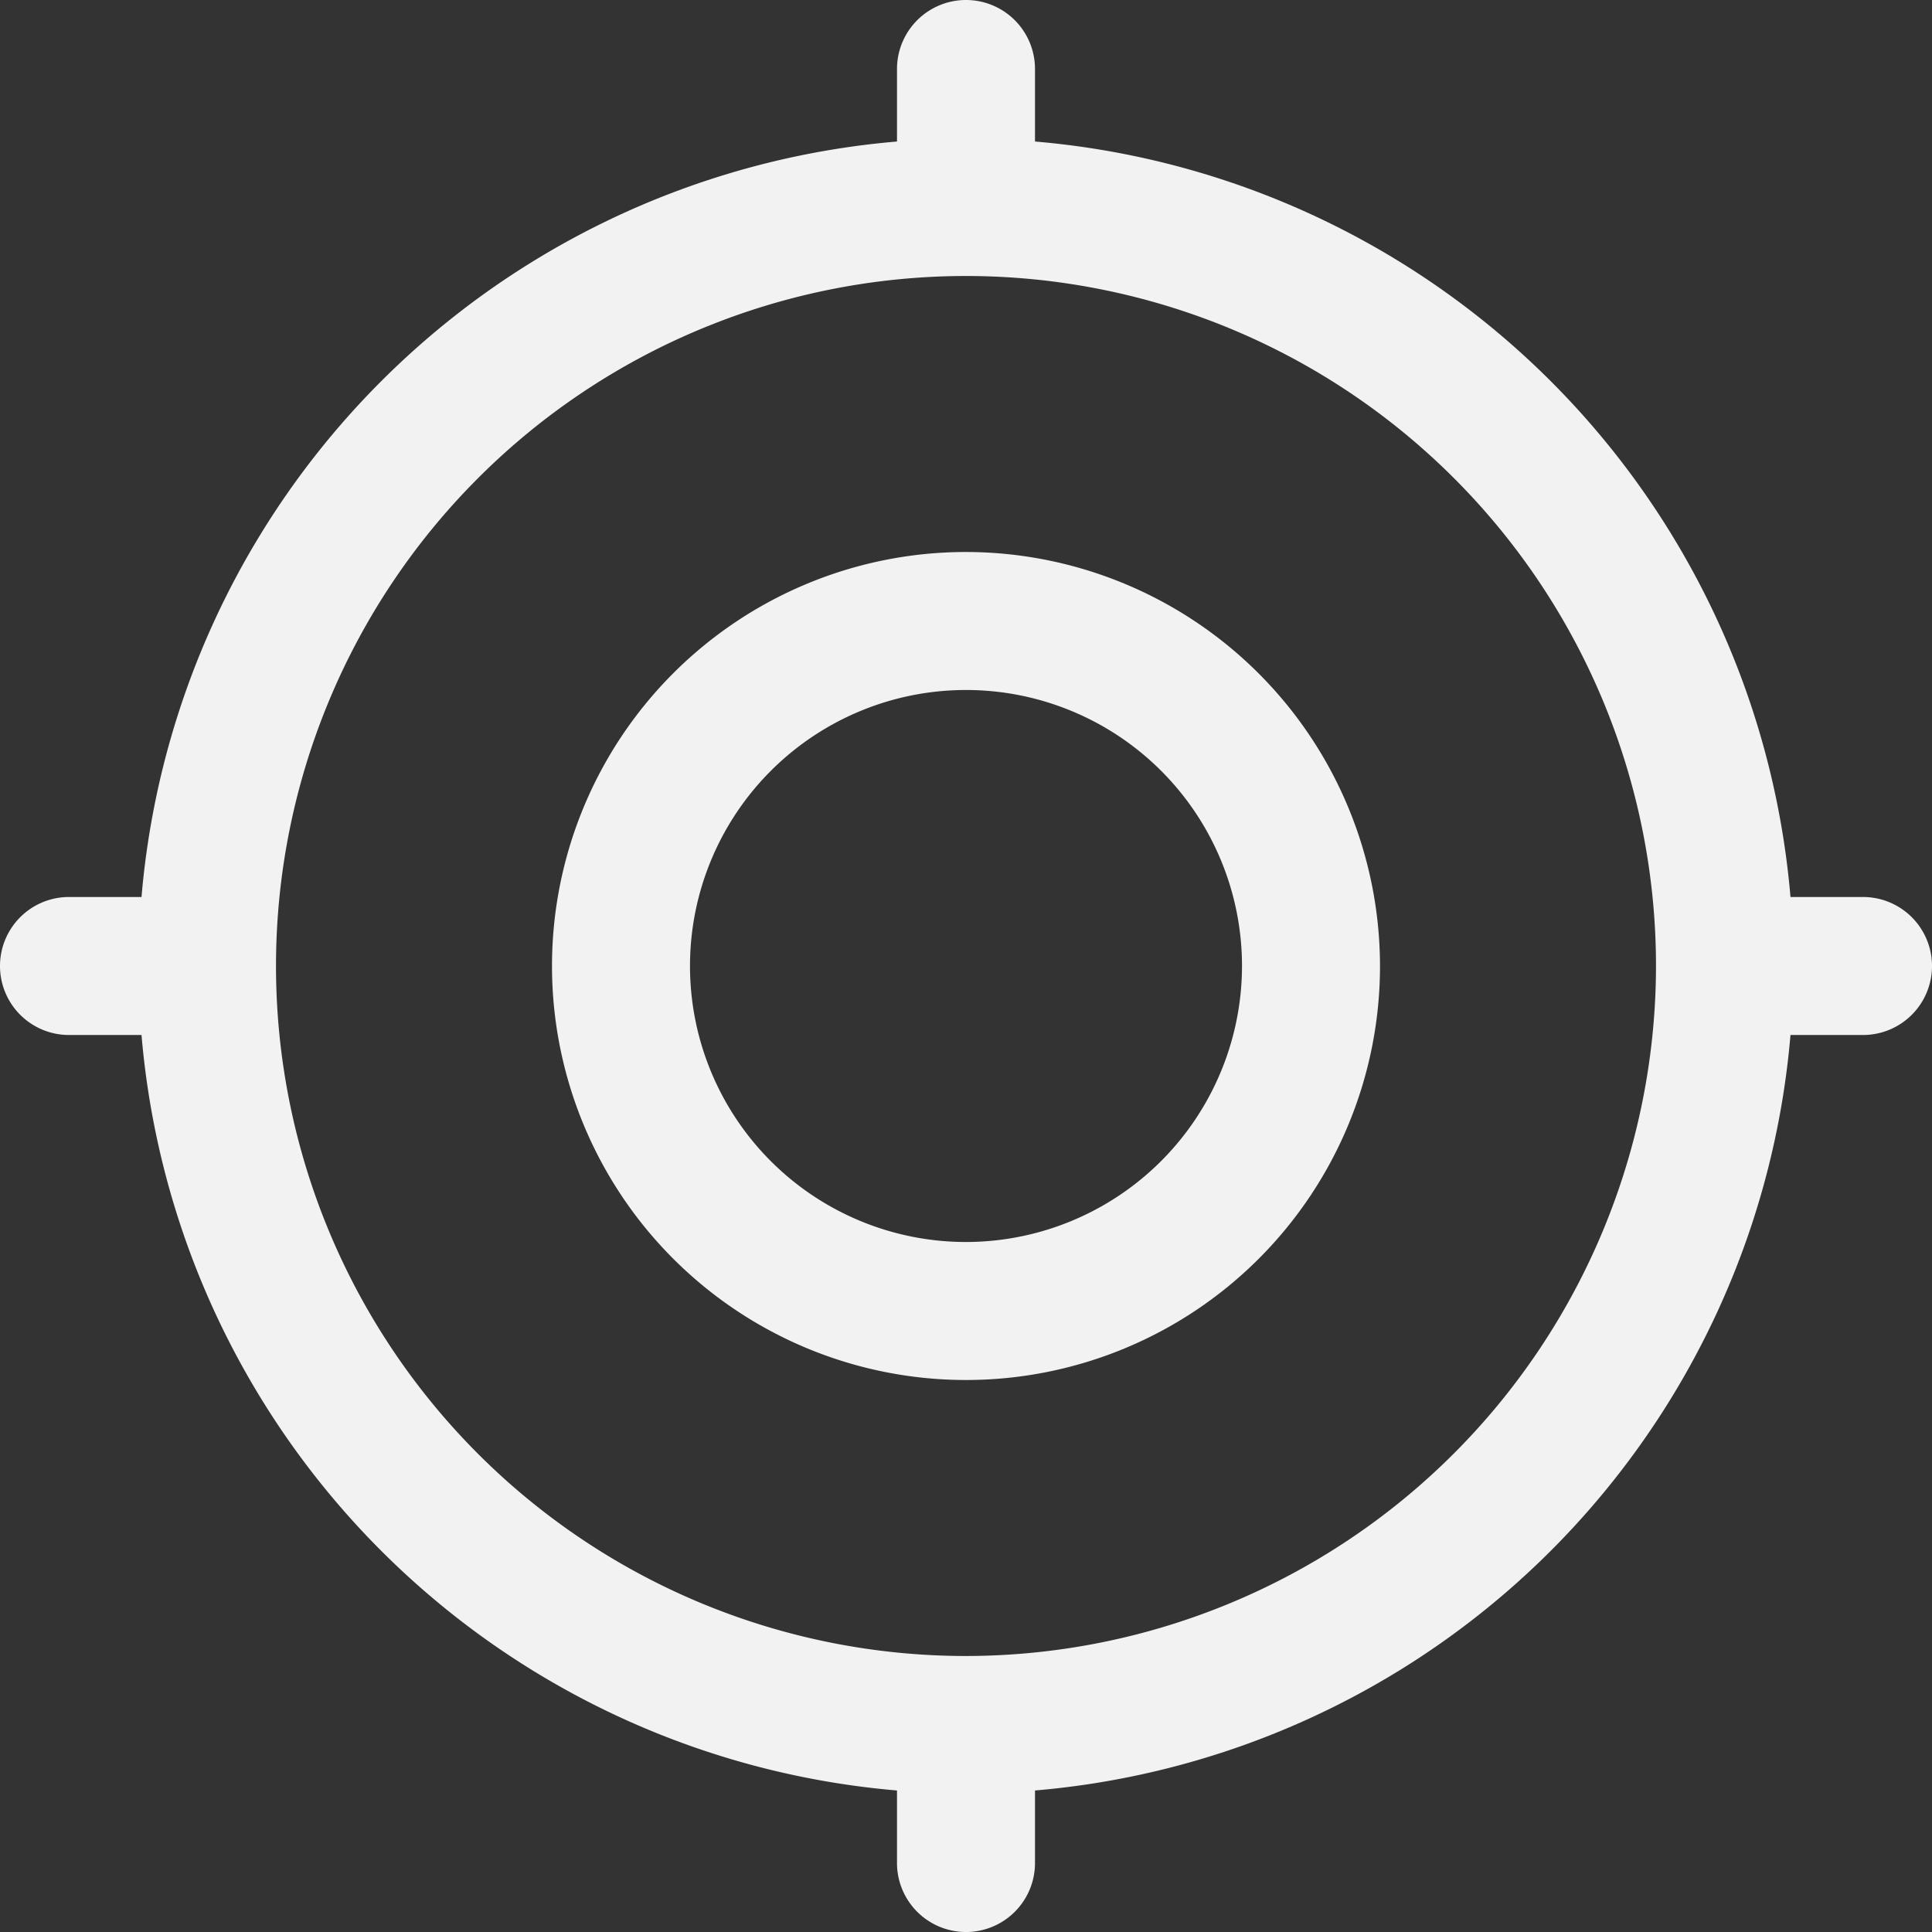 <?xml version="1.0" encoding="UTF-8" standalone="no"?><svg xmlns="http://www.w3.org/2000/svg" xmlns:xlink="http://www.w3.org/1999/xlink" fill="#f2f2f2" height="28" preserveAspectRatio="xMidYMid meet" version="1" viewBox="2.0 2.0 28.0 28.0" width="28" zoomAndPan="magnify"><rect x="2.0" y="2.0" width="28.0" height="28.0" fill="#333333" stroke="none"/><g id="change1_1"><path d="M29,15H27.949A12.007,12.007,0,0,0,17,4.051V3a1,1,0,0,0-2,0V4.051A12.007,12.007,0,0,0,4.051,15H3a1,1,0,0,0,0,2H4.051A12.007,12.007,0,0,0,15,27.949V29a1,1,0,0,0,2,0V27.949A12.007,12.007,0,0,0,27.949,17H29a1,1,0,0,0,0-2ZM16,26A10,10,0,1,1,26,16,10.011,10.011,0,0,1,16,26Z"/><path d="M16,10a6,6,0,1,0,6,6A6.007,6.007,0,0,0,16,10Zm0,10a4,4,0,1,1,4-4A4.004,4.004,0,0,1,16,20Z"/></g></svg>